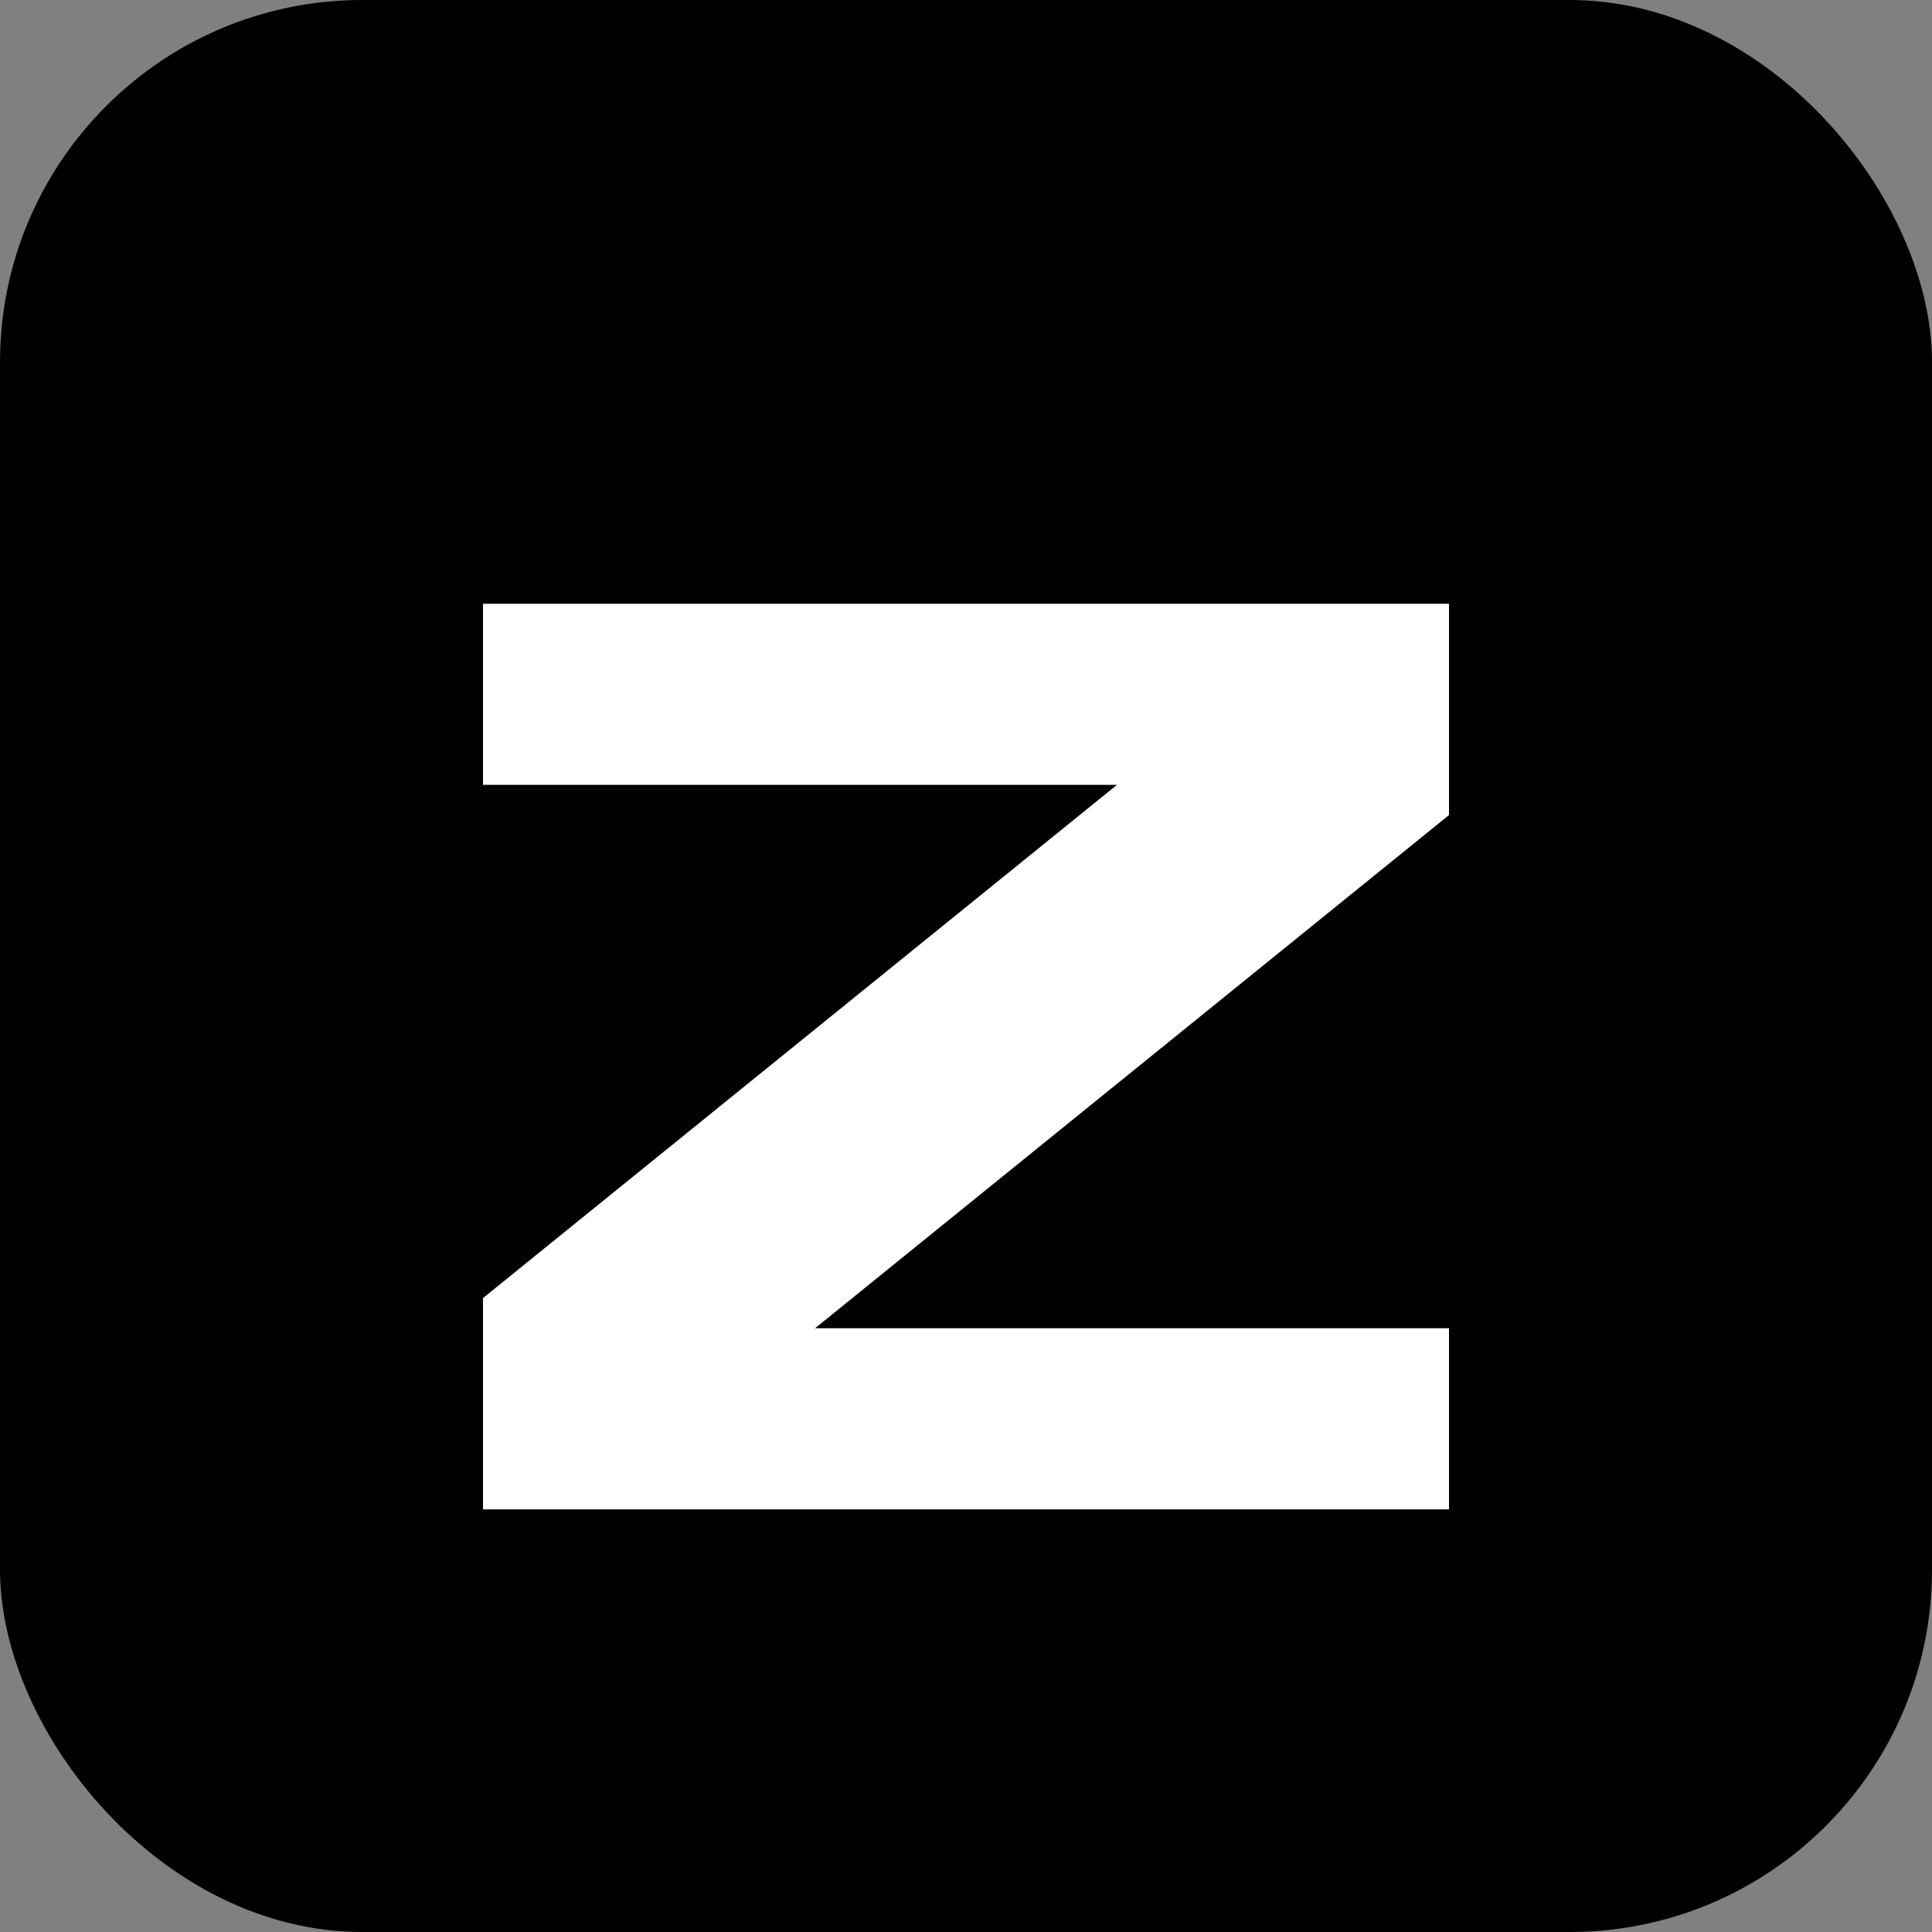 <svg width="32" height="32" viewBox="0 0 32 32" fill="none" xmlns="http://www.w3.org/2000/svg">
  <rect x="0" y="0" width="32" height="32" fill="#808080" stroke="none"/>
  <!-- Rounded square background -->
  <rect width="32" height="32" rx="6" fill="currentColor"/>
  
  <!-- Z letter -->
  <path d="M8 10h16v3.5L13.5 22H24v3H8v-3.5L18.5 13H8V10Z" fill="white"/>
</svg>